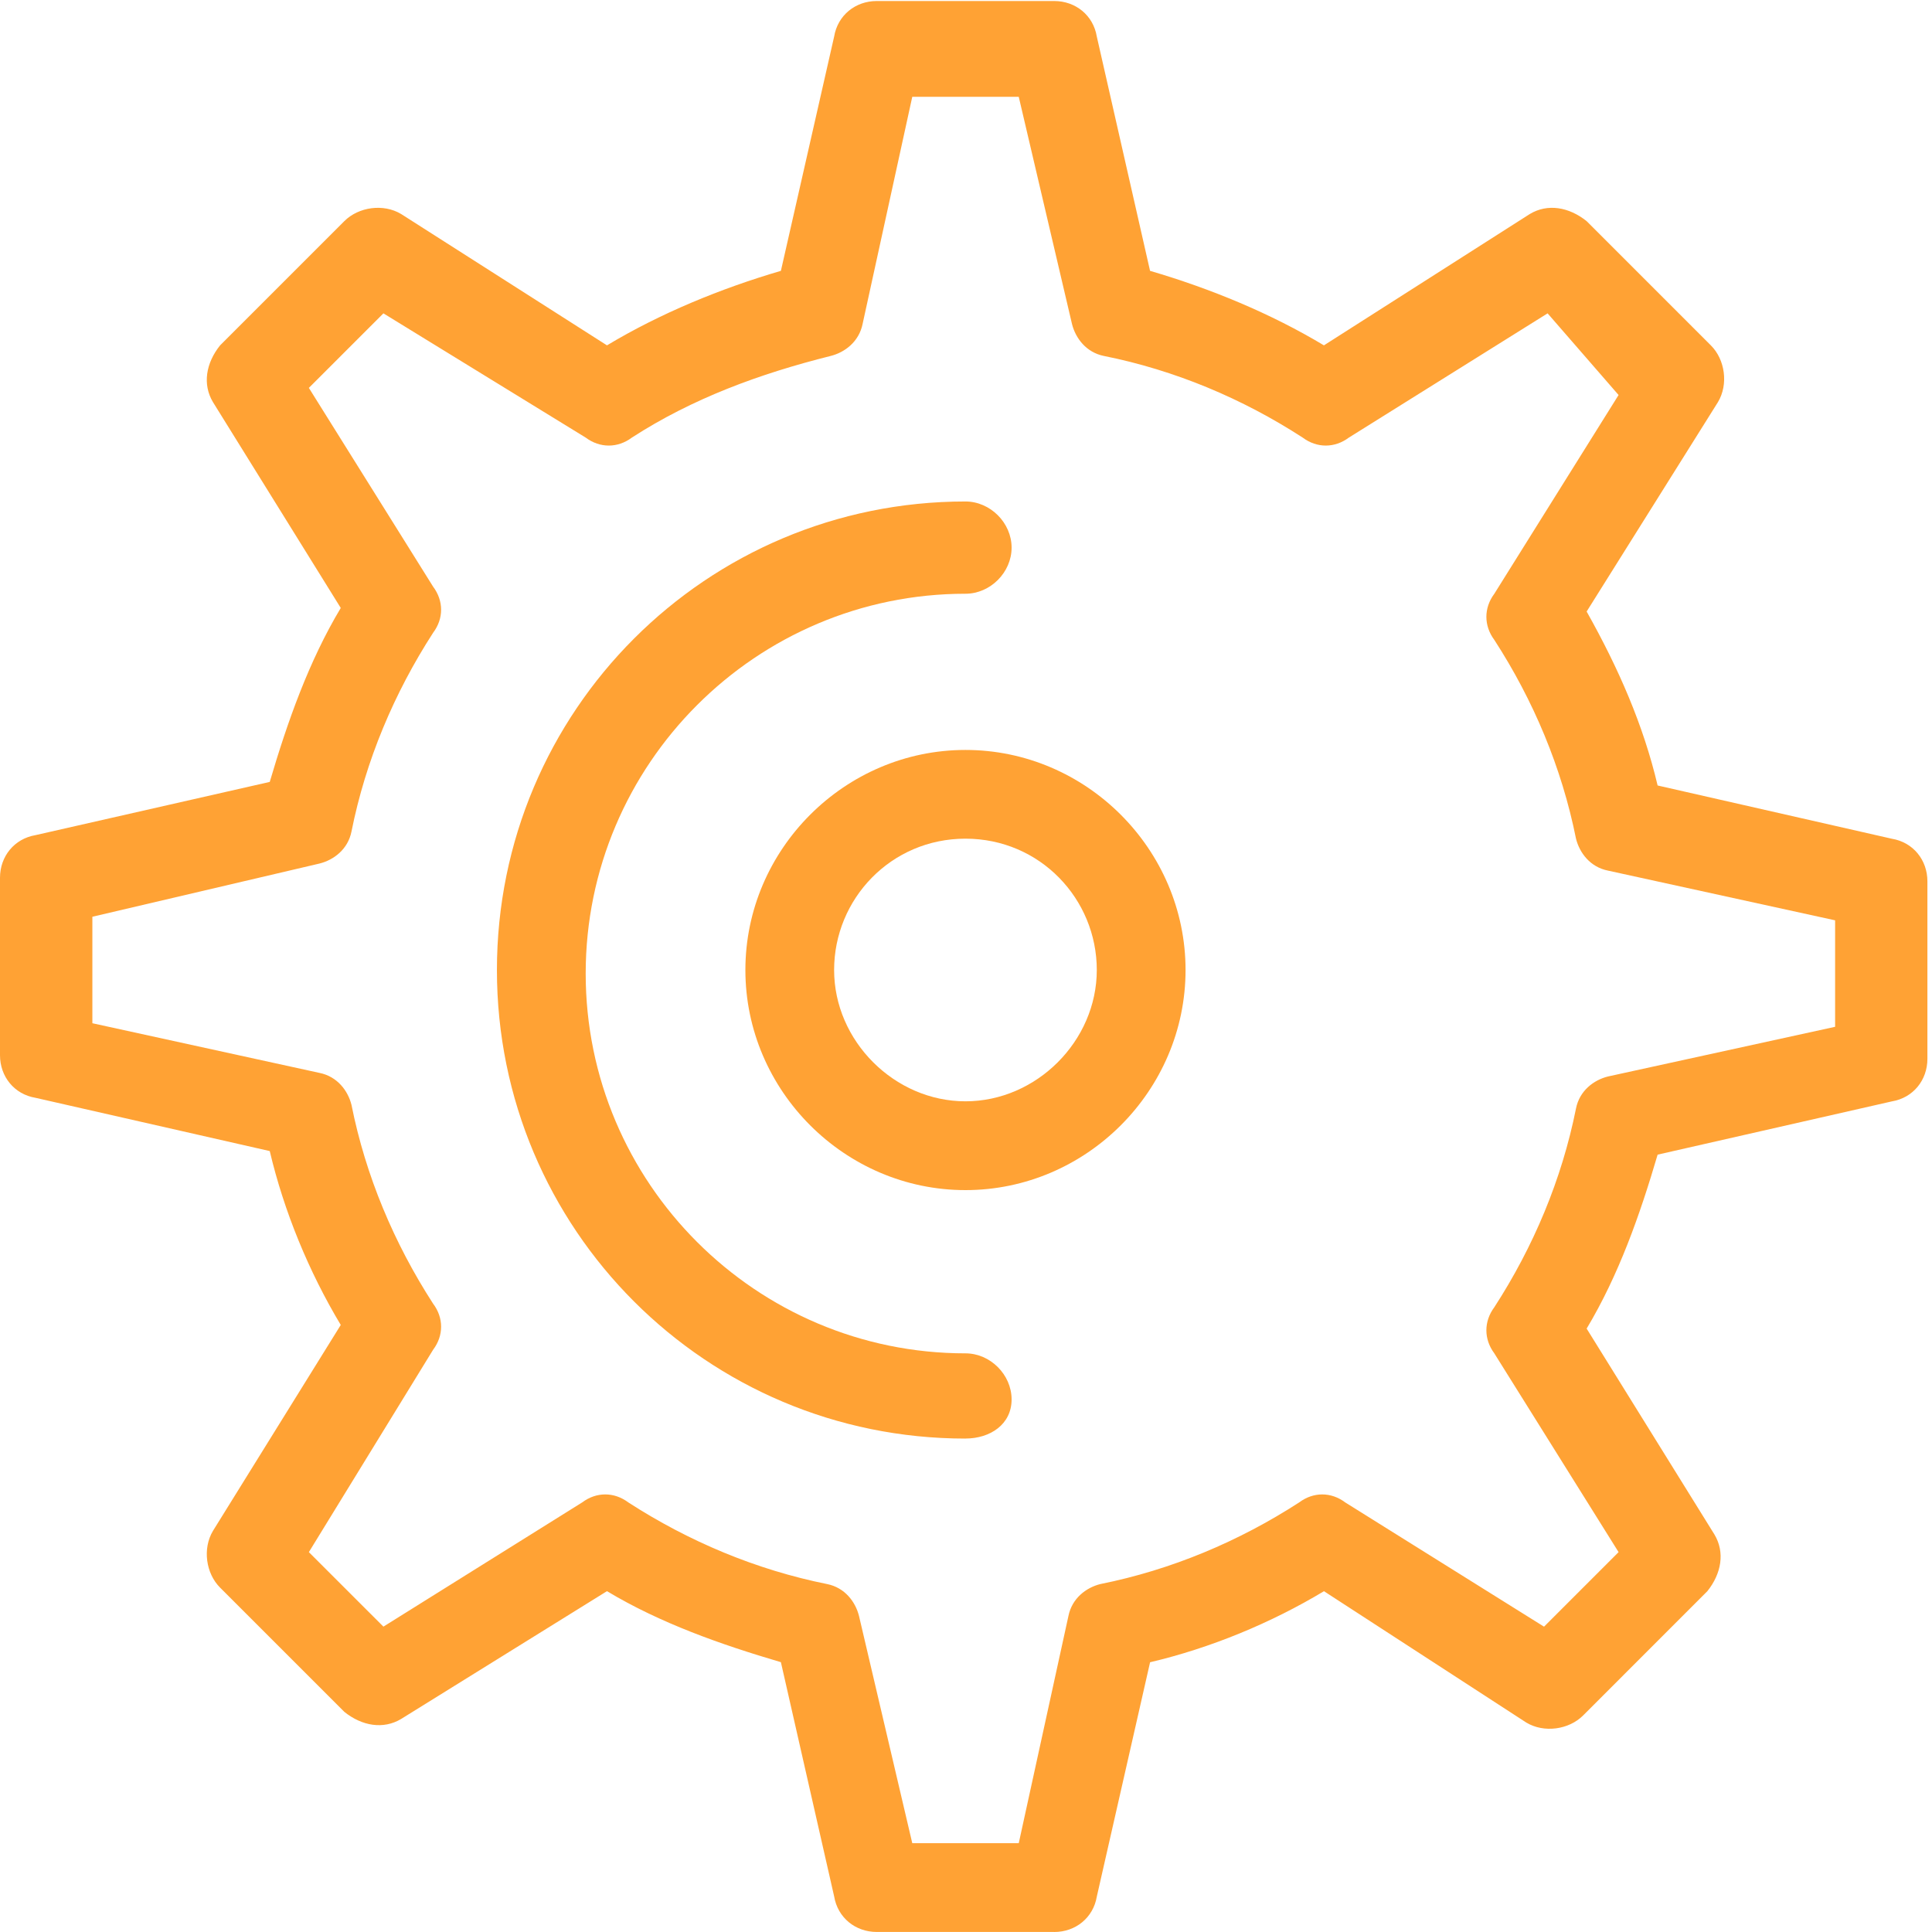 <svg width="53" height="53" viewBox="0 0 53 53" fill="none" xmlns="http://www.w3.org/2000/svg">
<path d="M25.026 50.564H27.947L29.31 44.331C29.408 43.845 29.797 43.552 30.186 43.455C32.133 43.065 33.983 42.287 35.639 41.216C36.029 40.923 36.516 40.923 36.904 41.216L42.357 44.624L44.402 42.579L40.993 37.126C40.703 36.737 40.703 36.25 40.993 35.861C42.066 34.205 42.845 32.355 43.234 30.408C43.331 29.921 43.721 29.628 44.11 29.531L50.342 28.168V25.247L44.11 23.883C43.623 23.786 43.331 23.396 43.234 23.007C42.844 21.06 42.066 19.21 40.993 17.554C40.703 17.164 40.703 16.678 40.993 16.289L44.402 10.836L42.455 8.596L37.002 12.005C36.613 12.296 36.126 12.296 35.737 12.005C34.082 10.933 32.232 10.155 30.284 9.765C29.797 9.668 29.505 9.277 29.408 8.889L27.947 2.656H25.026L23.663 8.889C23.564 9.374 23.176 9.668 22.786 9.765C20.839 10.252 18.989 10.933 17.333 12.005C16.945 12.296 16.457 12.296 16.068 12.005L10.518 8.596L8.473 10.641L11.881 16.093C12.174 16.484 12.174 16.97 11.881 17.359C10.811 19.015 10.031 20.864 9.642 22.812C9.545 23.299 9.155 23.592 8.766 23.689L2.534 25.149V28.07L8.766 29.433C9.253 29.531 9.545 29.921 9.642 30.309C10.031 32.258 10.811 34.107 11.881 35.763C12.174 36.152 12.174 36.639 11.881 37.028L8.473 42.579L10.518 44.623L15.971 41.215C16.36 40.923 16.847 40.923 17.236 41.215C18.892 42.285 20.742 43.064 22.689 43.455C23.176 43.552 23.468 43.942 23.565 44.331L25.026 50.563L25.026 50.564ZM28.92 52.999H24.051C23.467 52.999 22.981 52.608 22.883 52.024L21.422 45.598C19.767 45.111 18.111 44.527 16.651 43.65L11.004 47.156C10.516 47.448 9.932 47.351 9.446 46.961L6.038 43.553C5.648 43.164 5.551 42.483 5.842 41.996L9.348 36.347C8.472 34.887 7.791 33.233 7.4 31.577L0.974 30.116C0.39 30.019 0 29.532 0 28.948V24.079C0 23.495 0.39 23.009 0.974 22.91L7.4 21.45C7.888 19.795 8.472 18.139 9.348 16.678L5.842 11.031C5.551 10.544 5.648 9.96 6.038 9.474L9.446 6.066C9.835 5.677 10.516 5.578 11.004 5.871L16.651 9.474C18.111 8.597 19.767 7.915 21.422 7.43L22.883 1.002C22.981 0.418 23.467 0.028 24.051 0.028H28.92C29.504 0.028 29.991 0.418 30.088 1.002L31.549 7.43C33.205 7.915 34.859 8.597 36.319 9.474L41.967 5.871C42.454 5.578 43.039 5.677 43.525 6.066L46.933 9.474C47.324 9.863 47.42 10.544 47.128 11.031L43.526 16.776C44.402 18.334 45.083 19.893 45.473 21.548L51.899 23.009C52.484 23.106 52.874 23.593 52.874 24.177V29.046C52.874 29.63 52.485 30.116 51.899 30.214L45.473 31.675C44.987 33.331 44.402 34.986 43.526 36.447L47.031 42.094C47.324 42.581 47.226 43.166 46.837 43.651L43.429 47.06C43.039 47.45 42.357 47.547 41.871 47.255L36.32 43.651C34.86 44.528 33.206 45.21 31.55 45.6L30.089 52.026C29.992 52.61 29.505 53 28.92 53L28.92 52.999Z" fill="#FFA234"/>
<path d="M26.485 39.464C19.377 39.464 13.632 33.719 13.632 26.611C13.632 19.502 19.377 13.757 26.485 13.757C27.166 13.757 27.751 14.342 27.751 15.023C27.751 15.704 27.166 16.288 26.485 16.288C20.741 16.288 16.067 20.962 16.067 26.707C16.067 32.452 20.741 37.126 26.485 37.126C27.166 37.126 27.751 37.71 27.751 38.391C27.751 39.072 27.166 39.463 26.485 39.463V39.464Z" fill="#FFA234"/>
<path d="M26.485 23.007C24.441 23.007 22.882 24.662 22.882 26.61C22.882 28.557 24.538 30.212 26.485 30.212C28.434 30.212 30.088 28.557 30.088 26.61C30.088 24.662 28.531 23.007 26.485 23.007ZM26.485 32.648C23.175 32.648 20.448 29.921 20.448 26.61C20.448 23.299 23.175 20.573 26.485 20.573C29.797 20.573 32.523 23.299 32.523 26.61C32.523 29.921 29.797 32.648 26.485 32.648Z" fill="#FFA234"/>
</svg>

